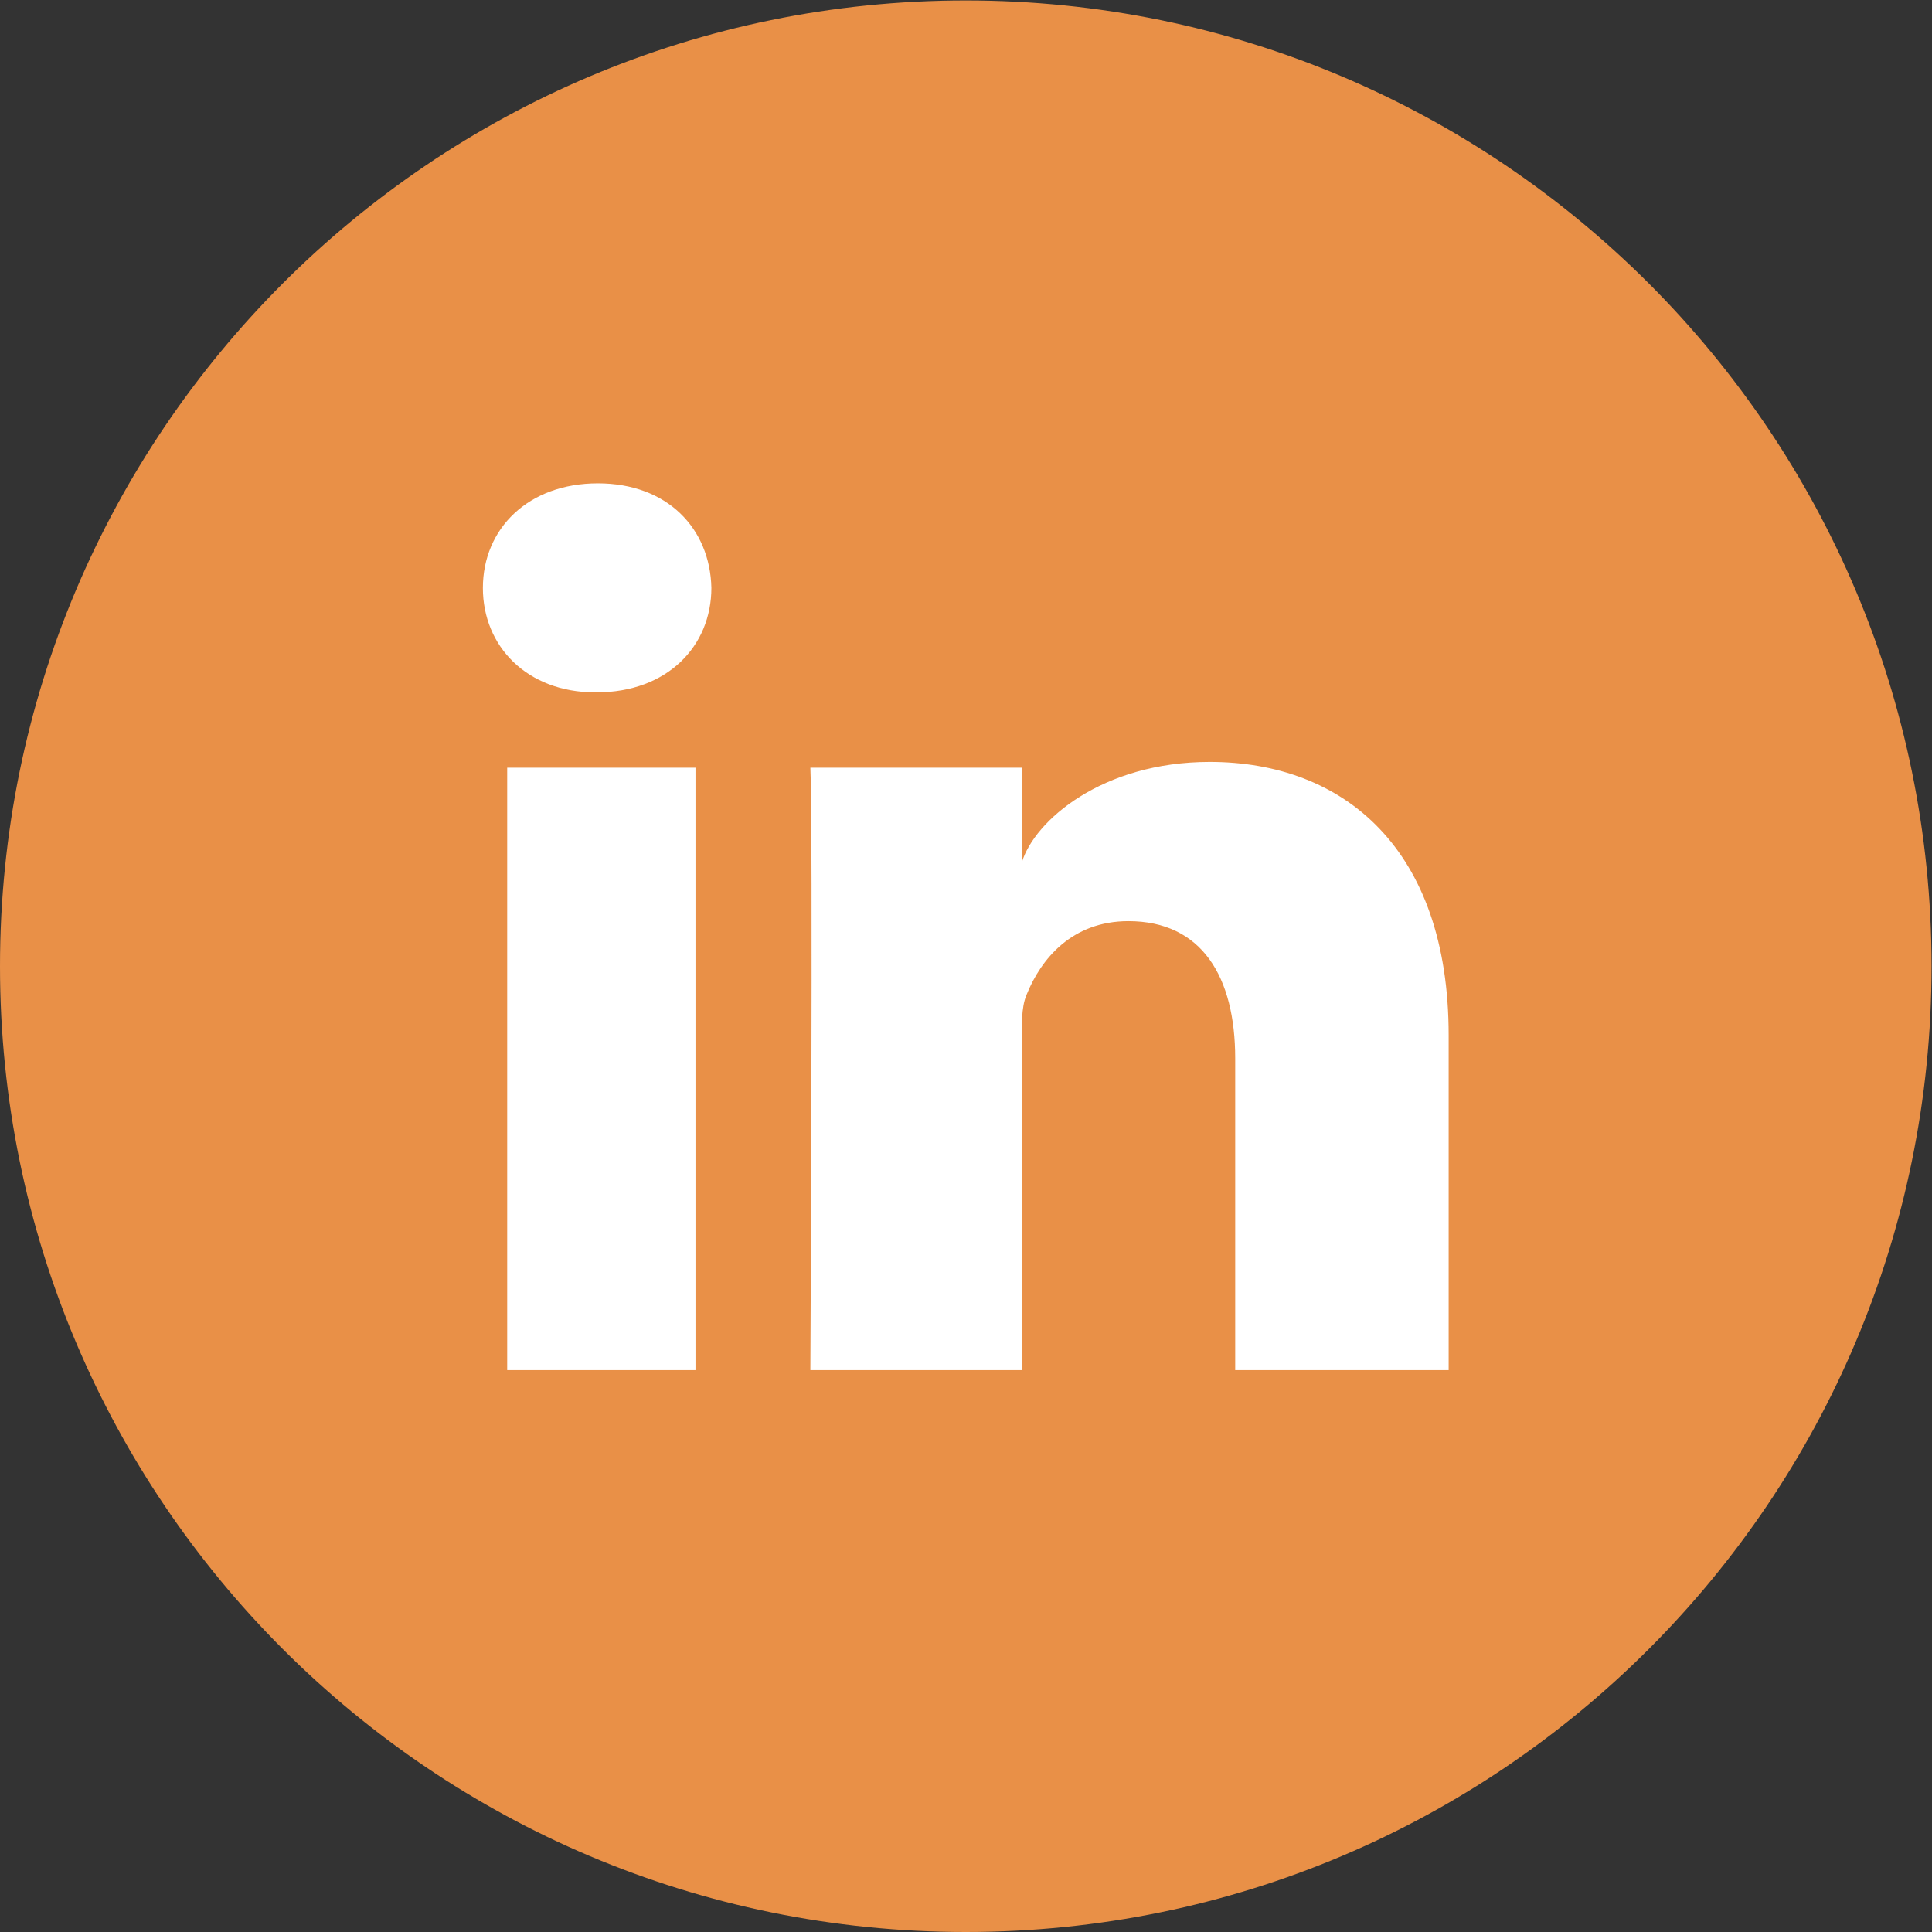 <?xml version="1.0" encoding="UTF-8"?>
<svg width="45.354" height="45.354" version="1.1" viewBox="0 0 45.354 45.354" xml:space="preserve" xmlns="http://www.w3.org/2000/svg" xmlns:cc="http://creativecommons.org/ns#" xmlns:dc="http://purl.org/dc/elements/1.1/" xmlns:rdf="http://www.w3.org/1999/02/22-rdf-syntax-ns#"><rect x="0" y="0" width="45.354" height="45.354" fill="#333333" stroke="none"/><defs><clipPath id="clipPath18"><path d="m0 0h34.016v34.016h-34.016z"/></clipPath></defs><g transform="matrix(1.333 0 0 -1.333 0 45.354)"><g clip-path="url(#clipPath18)"><g transform="translate(17.008)"><path d="m0 0c9.395 0 17.008 7.615 17.008 17.008s-7.613 17.008-17.008 17.008c-9.393 0-17.008-7.615-17.008-17.008s7.615-17.008 17.008-17.008" fill="#e99047"/></g><path d="m12.248 9.895h-3.316v10.609h3.316zm-1.743 11.936h-0.023c-1.2 0-1.978 0.811-1.978 1.838 0 1.048 0.801 1.843 2.025 1.843 1.223 0 1.975-0.793 1.999-1.84 0-1.027-0.776-1.841-2.023-1.841m15.007-11.936h-3.759v5.49c0 1.437-0.588 2.417-1.881 2.417-0.99 0-1.539-0.661-1.795-1.3-0.096-0.228-0.081-0.547-0.081-0.867v-5.74h-3.725s0.049 9.725 0 10.609h3.725v-1.665c0.22 0.728 1.409 1.767 3.309 1.767 2.356 0 4.207-1.526 4.207-4.812z" fill="#fff"/></g></g></svg>
